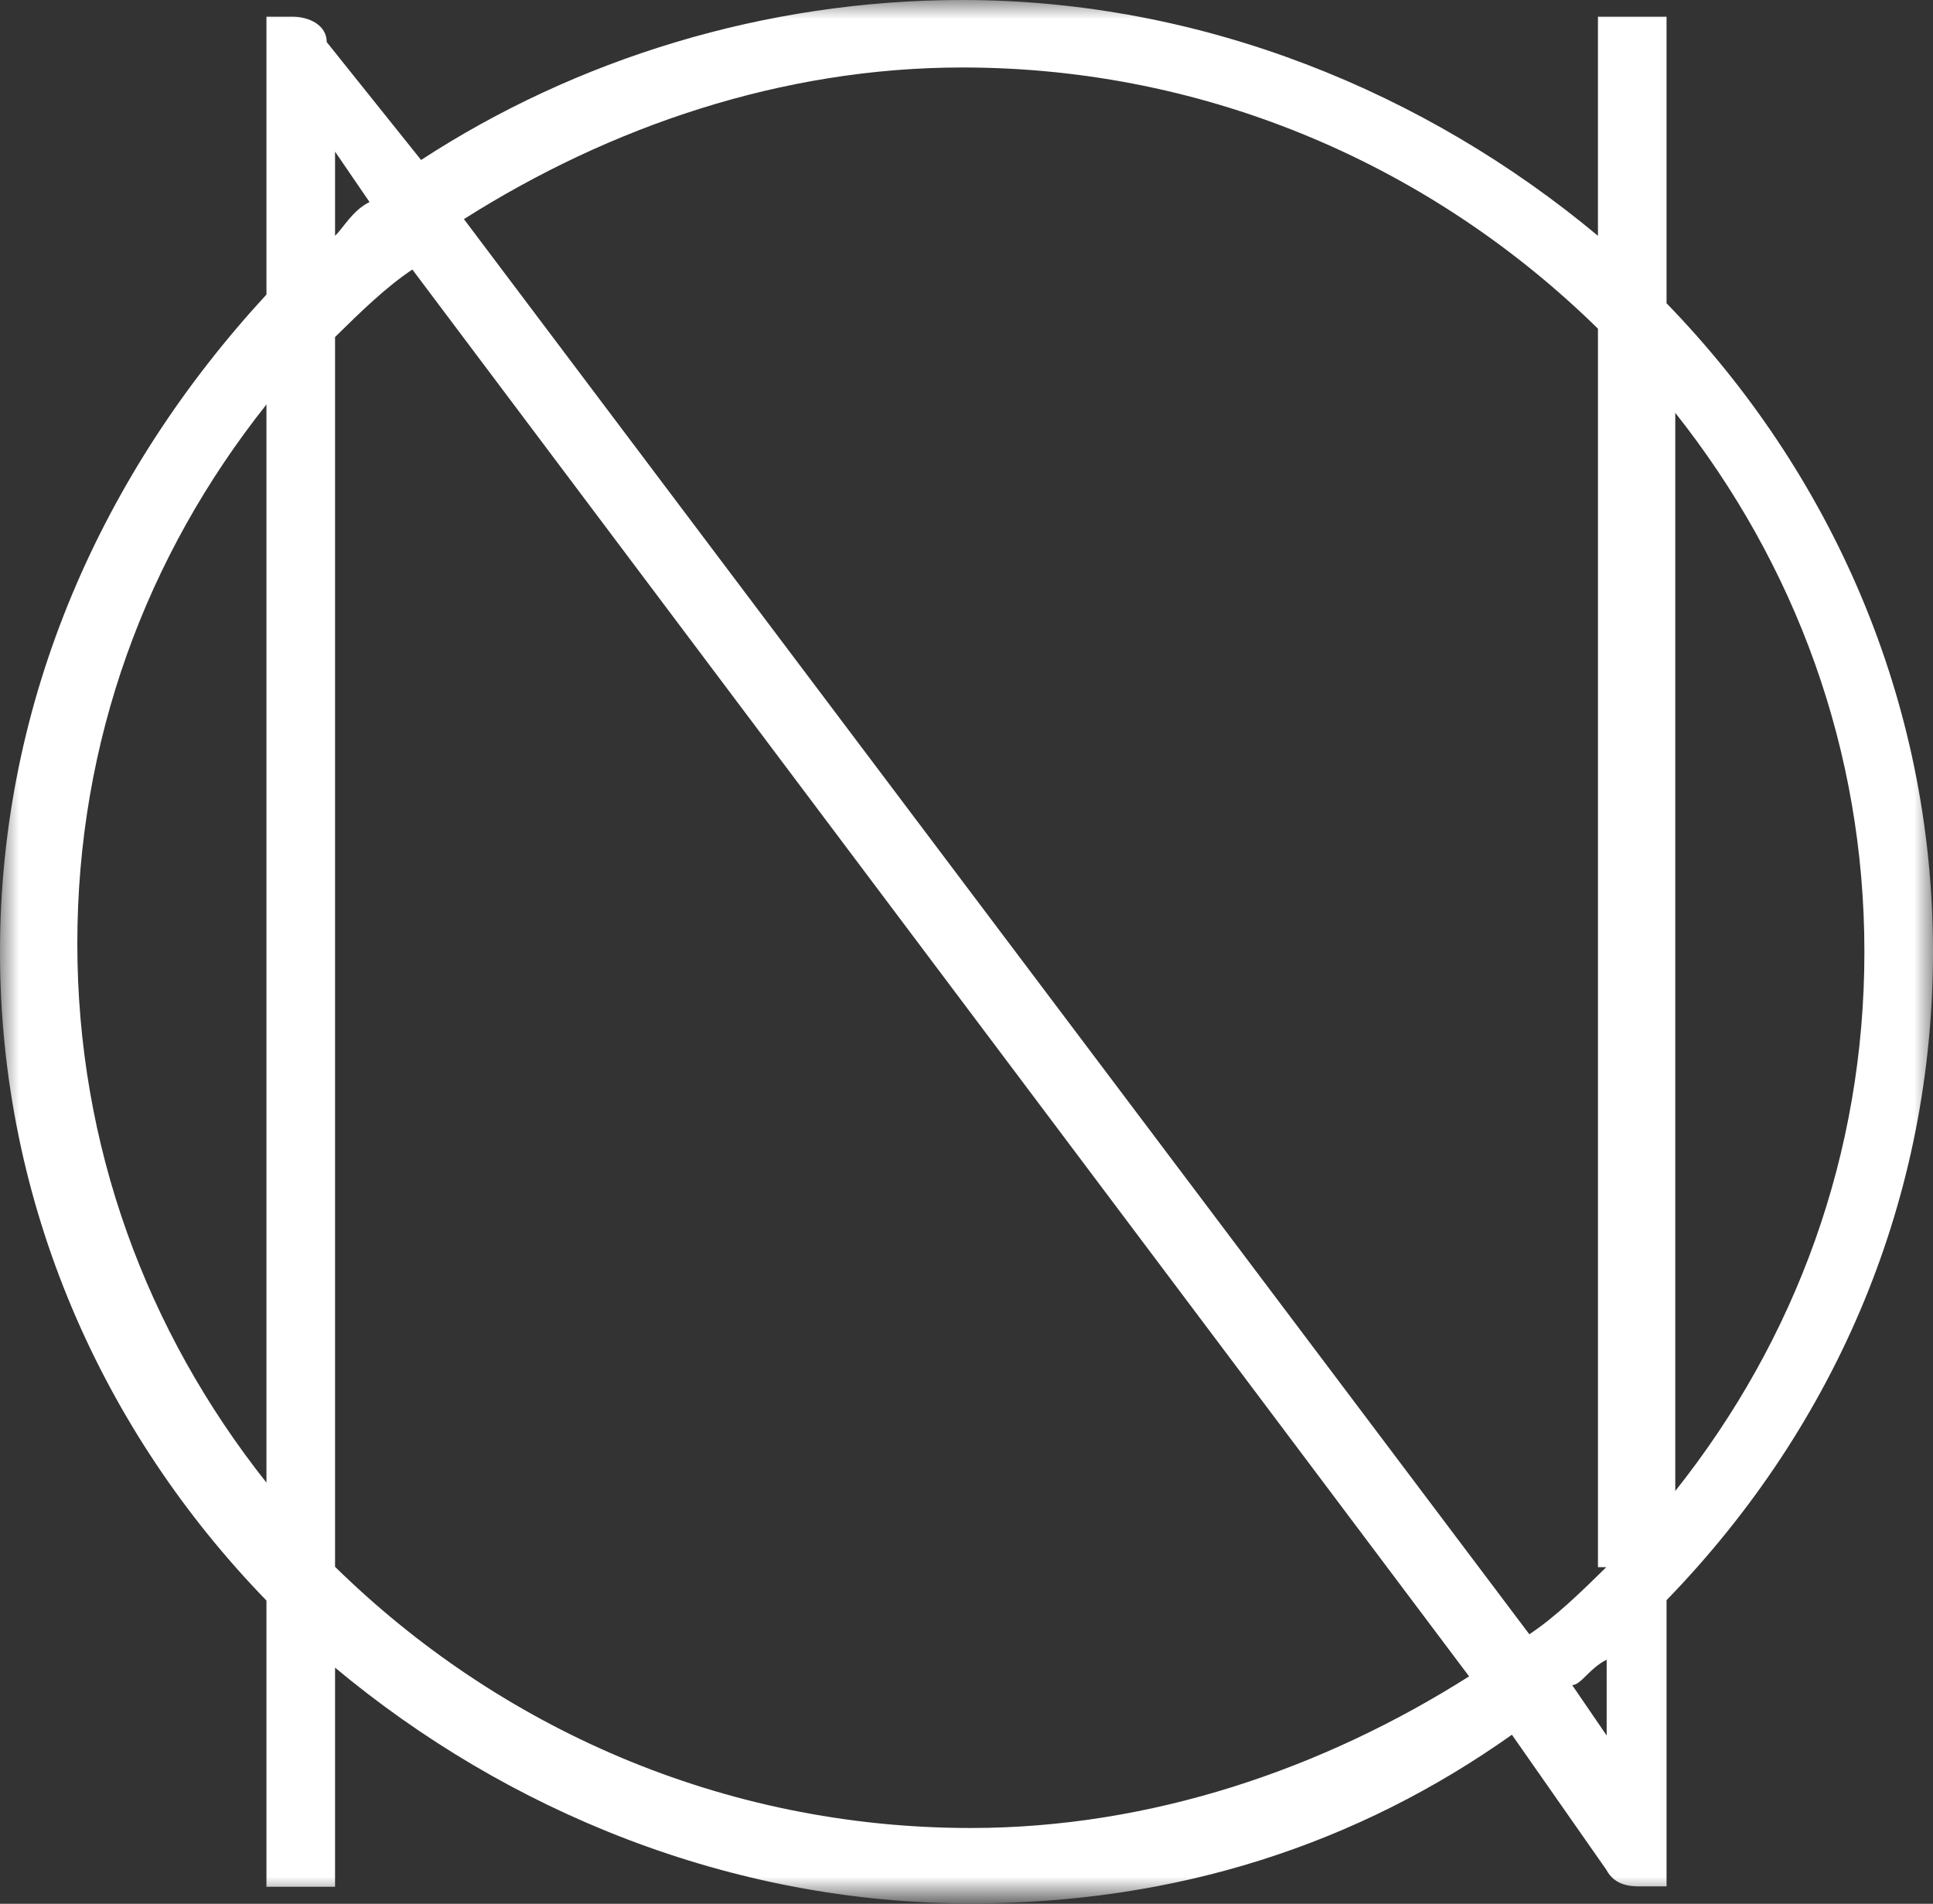 <?xml version="1.0" encoding="UTF-8"?>
<svg id="Layer_2" data-name="Layer 2" xmlns="http://www.w3.org/2000/svg" xmlns:xlink="http://www.w3.org/1999/xlink" viewBox="0 0 51 50.22">
  <rect x="0" y="0" width="51" height="50.22" fill="#333333" stroke="none"/>
  <defs>
    <style>
      .cls-1 {
        mask: url(#mask);
      }

      .cls-2 {
        fill: #fff;
      }
    </style>
    <mask id="mask" x="0" y="0" width="51" height="50.22" maskUnits="userSpaceOnUse">
      <rect class="cls-2" width="51" height="50"/>
    </mask>
  </defs>
  <g id="Layer_1-2" data-name="Layer 1">
    <g class="cls-1">
      <path class="cls-2" d="M42.39,43.78v2l-.91-1.33c.23,0,.45-.44.91-.67ZM8.84,8.89c.68-.67,1.36-1.33,2.04-1.78l27.88,37.11c-3.85,2.44-8.39,4-13.15,4-6.57,0-12.47-2.67-16.77-6.89V8.89ZM7.03,39.11c-3.17-4-4.99-8.89-4.99-14.22s1.81-10.22,4.99-14.22v28.44ZM8.84,6.22v-2.22l.91,1.33c-.45.22-.68.67-.91.89ZM42.39,41.33c-.68.67-1.36,1.33-2.04,1.78L12.24,5.78c3.85-2.44,8.39-4,13.15-4,6.57,0,12.47,2.67,16.77,6.89v32.67h.23ZM44.2,10.89c3.17,4,4.99,8.89,4.99,14.22s-1.81,10.22-4.99,14.22V10.89ZM51,25.11c0-6.67-2.72-12.67-7.03-17.11V.44h-1.81v5.78C37.63,2.44,31.73,0,25.39,0c-5.21,0-10.2,1.56-14.28,4.22l-2.49-3.11c0-.44-.45-.67-.91-.67h-.68v7.33C2.72,12.44,0,18.44,0,25.11s2.72,12.67,7.03,17.11v7.55h1.81v-5.78c4.53,3.78,10.43,6.22,16.77,6.22,5.44,0,10.2-1.56,14.28-4.45l2.49,3.56c.23.44.68.44.91.44h.68v-7.55c4.53-4.67,7.03-10.67,7.03-17.11Z"/>
    </g>
  </g>
</svg>